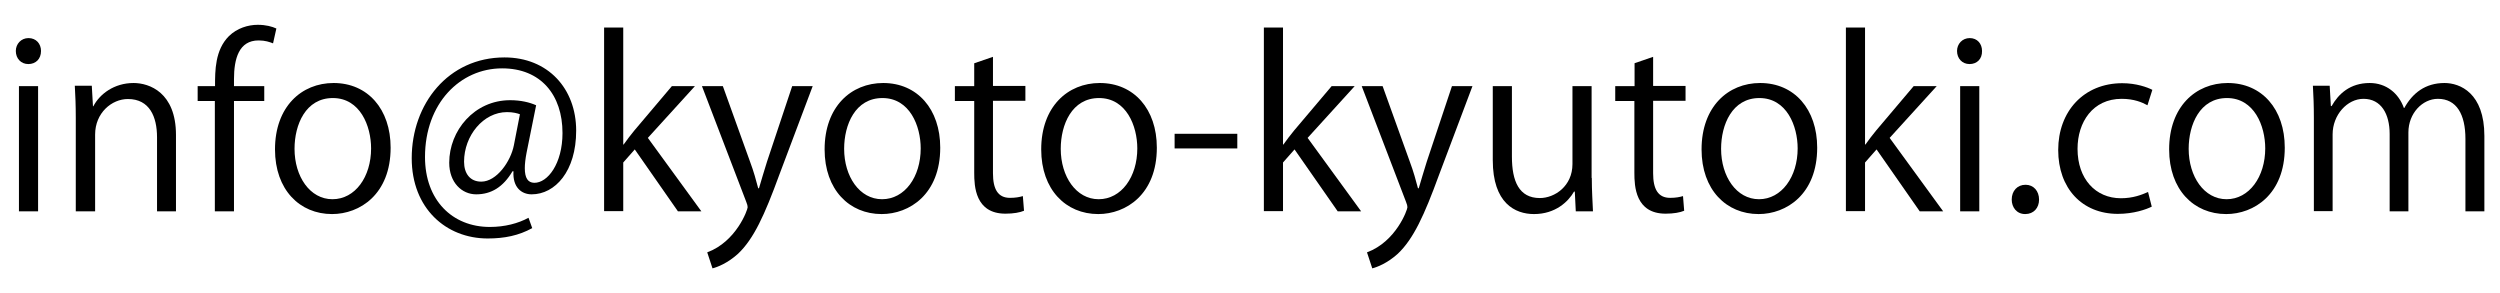 <?xml version="1.0" encoding="utf-8"?>
<!-- Generator: Adobe Illustrator 27.7.0, SVG Export Plug-In . SVG Version: 6.00 Build 0)  -->
<svg version="1.1" id="レイヤー_1" xmlns="http://www.w3.org/2000/svg" xmlns:xlink="http://www.w3.org/1999/xlink" x="0px"
	 y="0px" viewBox="0 0 128 15" style="enable-background:new 0 0 128 15;" xml:space="preserve">
<g>
	<g>
		<path d="M1.45,3.28c-0.38,0-0.64-0.29-0.64-0.67c0-0.36,0.27-0.66,0.65-0.66c0.39,0,0.64,0.29,0.64,0.66
			C2.1,3.02,1.83,3.28,1.45,3.28z M1.94,10.82H0.97V4.41h0.98V10.82z"/>
		<path d="M9.01,10.82H8.04V7.03c0-1.05-0.38-1.96-1.49-1.96c-0.83,0-1.68,0.71-1.68,1.82v3.93H3.88V6.05
			c0-0.66-0.02-1.14-0.05-1.66h0.87l0.06,1.05h0.02c0.32-0.62,1.06-1.19,2.06-1.19c0.8,0,2.17,0.48,2.17,2.66V10.82z"/>
		<path d="M11.01,4.41c0-0.8,0-1.85,0.71-2.56c0.42-0.41,0.98-0.58,1.48-0.58c0.41,0,0.74,0.09,0.95,0.19l-0.17,0.76
			c-0.18-0.07-0.4-0.15-0.74-0.15c-1.01,0-1.26,0.94-1.26,1.98v0.36h1.55v0.76h-1.55v5.65h-0.98V5.17h-0.88V4.41H11.01z"/>
		<path d="M20,7.56c0,2.39-1.58,3.4-3,3.4c-1.65,0-2.92-1.24-2.92-3.31c0-2.19,1.36-3.4,3-3.4C18.83,4.25,20,5.59,20,7.56z
			 M17.04,5.02c-1.39,0-1.96,1.36-1.96,2.6c0,1.42,0.79,2.58,1.94,2.58c1.17,0,1.98-1.15,1.98-2.6C19,6.45,18.44,5.02,17.04,5.02z"
			/>
		<path d="M26.96,7.82c-0.06,0.31-0.09,0.58-0.09,0.79c0,0.51,0.16,0.74,0.48,0.75c0.69,0.01,1.45-0.98,1.45-2.55
			c0-1.95-1.11-3.31-3.09-3.31c-2.15,0-3.95,1.79-3.95,4.54c0,2.2,1.39,3.58,3.32,3.58c0.76,0,1.45-0.18,1.98-0.47l0.19,0.53
			c-0.69,0.38-1.42,0.53-2.28,0.53c-2.13,0-3.89-1.54-3.89-4.11c0-2.78,1.87-5.16,4.75-5.16c2.22,0,3.67,1.59,3.67,3.75
			c0,2.08-1.08,3.26-2.28,3.26c-0.51,0-0.98-0.35-0.93-1.18h-0.05c-0.48,0.81-1.09,1.18-1.86,1.18c-0.73,0-1.38-0.6-1.38-1.62
			c0-1.64,1.28-3.2,3.12-3.2c0.54,0,1,0.11,1.33,0.26L26.96,7.82z M26.62,5.85c-0.13-0.05-0.35-0.11-0.66-0.11
			c-1.22,0-2.2,1.21-2.2,2.54c0,0.61,0.31,1.02,0.88,1.02c0.79,0,1.51-1.04,1.67-1.86L26.62,5.85z"/>
		<path d="M35.91,10.82h-1.2L32.5,7.65l-0.59,0.67v2.49h-0.98V1.41h0.98v5.99h0.02c0.15-0.22,0.38-0.51,0.55-0.72l1.92-2.27h1.18
			l-2.41,2.65L35.91,10.82z"/>
		<path d="M41.61,4.41L39.9,8.95c-0.76,2.08-1.31,3.28-2.11,4.04c-0.54,0.49-1.07,0.69-1.31,0.75l-0.27-0.82
			c1.49-0.55,2.07-2.18,2.07-2.31c0-0.06-0.02-0.15-0.07-0.27l-2.27-5.93h1.07l1.4,3.89c0.17,0.45,0.31,0.95,0.41,1.34h0.04
			c0.11-0.39,0.26-0.87,0.41-1.36l1.29-3.87H41.61z"/>
		<path d="M48.14,7.56c0,2.39-1.58,3.4-3,3.4c-1.65,0-2.92-1.24-2.92-3.31c0-2.19,1.36-3.4,3-3.4C46.97,4.25,48.14,5.59,48.14,7.56z
			 M45.18,5.02c-1.39,0-1.96,1.36-1.96,2.6c0,1.42,0.79,2.58,1.94,2.58c1.17,0,1.98-1.15,1.98-2.6C47.14,6.45,46.58,5.02,45.18,5.02
			z"/>
		<path d="M49.88,3.24l0.96-0.33v1.49h1.66v0.76h-1.66v3.71c0,0.81,0.25,1.26,0.87,1.26c0.29,0,0.49-0.04,0.66-0.09l0.06,0.75
			c-0.21,0.09-0.54,0.15-0.95,0.15c-1.55,0-1.6-1.41-1.6-2.09V5.17h-0.99V4.41h0.99V3.24z"/>
		<path d="M59.23,7.56c0,2.39-1.58,3.4-3,3.4c-1.65,0-2.92-1.24-2.92-3.31c0-2.19,1.36-3.4,3-3.4C58.06,4.25,59.23,5.59,59.23,7.56z
			 M56.27,5.02c-1.39,0-1.96,1.36-1.96,2.6c0,1.42,0.79,2.58,1.94,2.58c1.17,0,1.98-1.15,1.98-2.6C58.23,6.45,57.67,5.02,56.27,5.02
			z"/>
		<path d="M60.14,6.85h3.21v0.75h-3.21V6.85z"/>
		<path d="M69.69,10.82h-1.2l-2.21-3.17l-0.59,0.67v2.49h-0.98V1.41h0.98v5.99h0.02c0.15-0.22,0.38-0.51,0.55-0.72l1.92-2.27h1.18
			l-2.41,2.65L69.69,10.82z"/>
		<path d="M75.39,4.41l-1.71,4.54c-0.76,2.08-1.31,3.28-2.11,4.04c-0.54,0.49-1.07,0.69-1.31,0.75l-0.27-0.82
			c1.49-0.55,2.07-2.18,2.07-2.31c0-0.06-0.02-0.15-0.07-0.27l-2.27-5.93h1.07l1.4,3.89c0.17,0.45,0.31,0.95,0.41,1.34h0.04
			c0.11-0.39,0.26-0.87,0.41-1.36l1.29-3.87H75.39z"/>
		<path d="M81.5,9.11c0,0.66,0.04,1.21,0.06,1.71h-0.88l-0.05-1.01h-0.04c-0.29,0.51-0.95,1.15-2.05,1.15
			c-0.96,0-2.11-0.55-2.11-2.76V4.41h0.98v3.61c0,1.25,0.36,2.12,1.43,2.12c0.76,0,1.67-0.61,1.67-1.74V4.41h0.98V9.11z"/>
		<path d="M83.68,3.24l0.96-0.33v1.49h1.66v0.76h-1.66v3.71c0,0.81,0.25,1.26,0.87,1.26c0.29,0,0.49-0.04,0.66-0.09l0.06,0.75
			c-0.21,0.09-0.54,0.15-0.95,0.15c-1.55,0-1.6-1.41-1.6-2.09V5.17H82.7V4.41h0.99V3.24z"/>
		<path d="M93.04,7.56c0,2.39-1.58,3.4-3,3.4c-1.65,0-2.92-1.24-2.92-3.31c0-2.19,1.36-3.4,3-3.4C91.87,4.25,93.04,5.59,93.04,7.56z
			 M90.08,5.02c-1.39,0-1.96,1.36-1.96,2.6c0,1.42,0.79,2.58,1.94,2.58c1.16,0,1.98-1.15,1.98-2.6C92.04,6.45,91.48,5.02,90.08,5.02
			z"/>
		<path d="M99.49,10.82h-1.2l-2.21-3.17l-0.59,0.67v2.49h-0.98V1.41h0.98v5.99h0.02c0.15-0.22,0.38-0.51,0.55-0.72l1.92-2.27h1.18
			l-2.41,2.65L99.49,10.82z"/>
		<path d="M100.84,3.28c-0.38,0-0.64-0.29-0.64-0.67c0-0.36,0.27-0.66,0.65-0.66c0.39,0,0.63,0.29,0.63,0.66
			C101.49,3.02,101.22,3.28,100.84,3.28z M101.34,10.82h-0.98V4.41h0.98V10.82z"/>
		<path d="M103,10.22c0-0.45,0.29-0.76,0.71-0.76c0.41,0,0.69,0.32,0.69,0.76c0,0.42-0.27,0.74-0.71,0.74
			C103.25,10.96,103,10.61,103,10.22z"/>
		<path d="M110.17,10.58c-0.28,0.14-0.92,0.37-1.74,0.37c-1.83,0-3.05-1.31-3.05-3.27c0-1.98,1.31-3.42,3.28-3.42
			c0.72,0,1.29,0.21,1.54,0.34l-0.25,0.79c-0.27-0.15-0.69-0.33-1.32-0.33c-1.48,0-2.26,1.19-2.26,2.56c0,1.55,0.93,2.53,2.22,2.53
			c0.63,0,1.07-0.18,1.39-0.32L110.17,10.58z"/>
		<path d="M116.98,7.56c0,2.39-1.58,3.4-3,3.4c-1.65,0-2.92-1.24-2.92-3.31c0-2.19,1.36-3.4,3-3.4
			C115.81,4.25,116.98,5.59,116.98,7.56z M114.02,5.02c-1.39,0-1.96,1.36-1.96,2.6c0,1.42,0.79,2.58,1.94,2.58
			c1.16,0,1.98-1.15,1.98-2.6C115.98,6.45,115.42,5.02,114.02,5.02z"/>
		<path d="M127.19,10.82h-0.96V7.11c0-1.25-0.45-2.05-1.41-2.05c-0.79,0-1.51,0.74-1.51,1.72v4.04h-0.96V6.86
			c0-1.02-0.43-1.8-1.34-1.8c-0.83,0-1.58,0.82-1.58,1.82v3.93h-0.96V6.05c0-0.66-0.02-1.13-0.05-1.66h0.86l0.06,1.04h0.04
			c0.35-0.62,0.94-1.18,1.95-1.18c0.84,0,1.48,0.52,1.75,1.28h0.02c0.42-0.76,1.07-1.28,2.06-1.28c0.79,0,2.04,0.51,2.04,2.71V10.82
			z"/>
	</g>
</g>
<g>
</g>
<g>
</g>
<g>
</g>
<g>
</g>
<g>
</g>
<g>
</g>
<g>
</g>
<g>
</g>
<g>
</g>
<g>
</g>
<g>
</g>
<g>
</g>
<g>
</g>
<g>
</g>
<g>
</g>
</svg>
